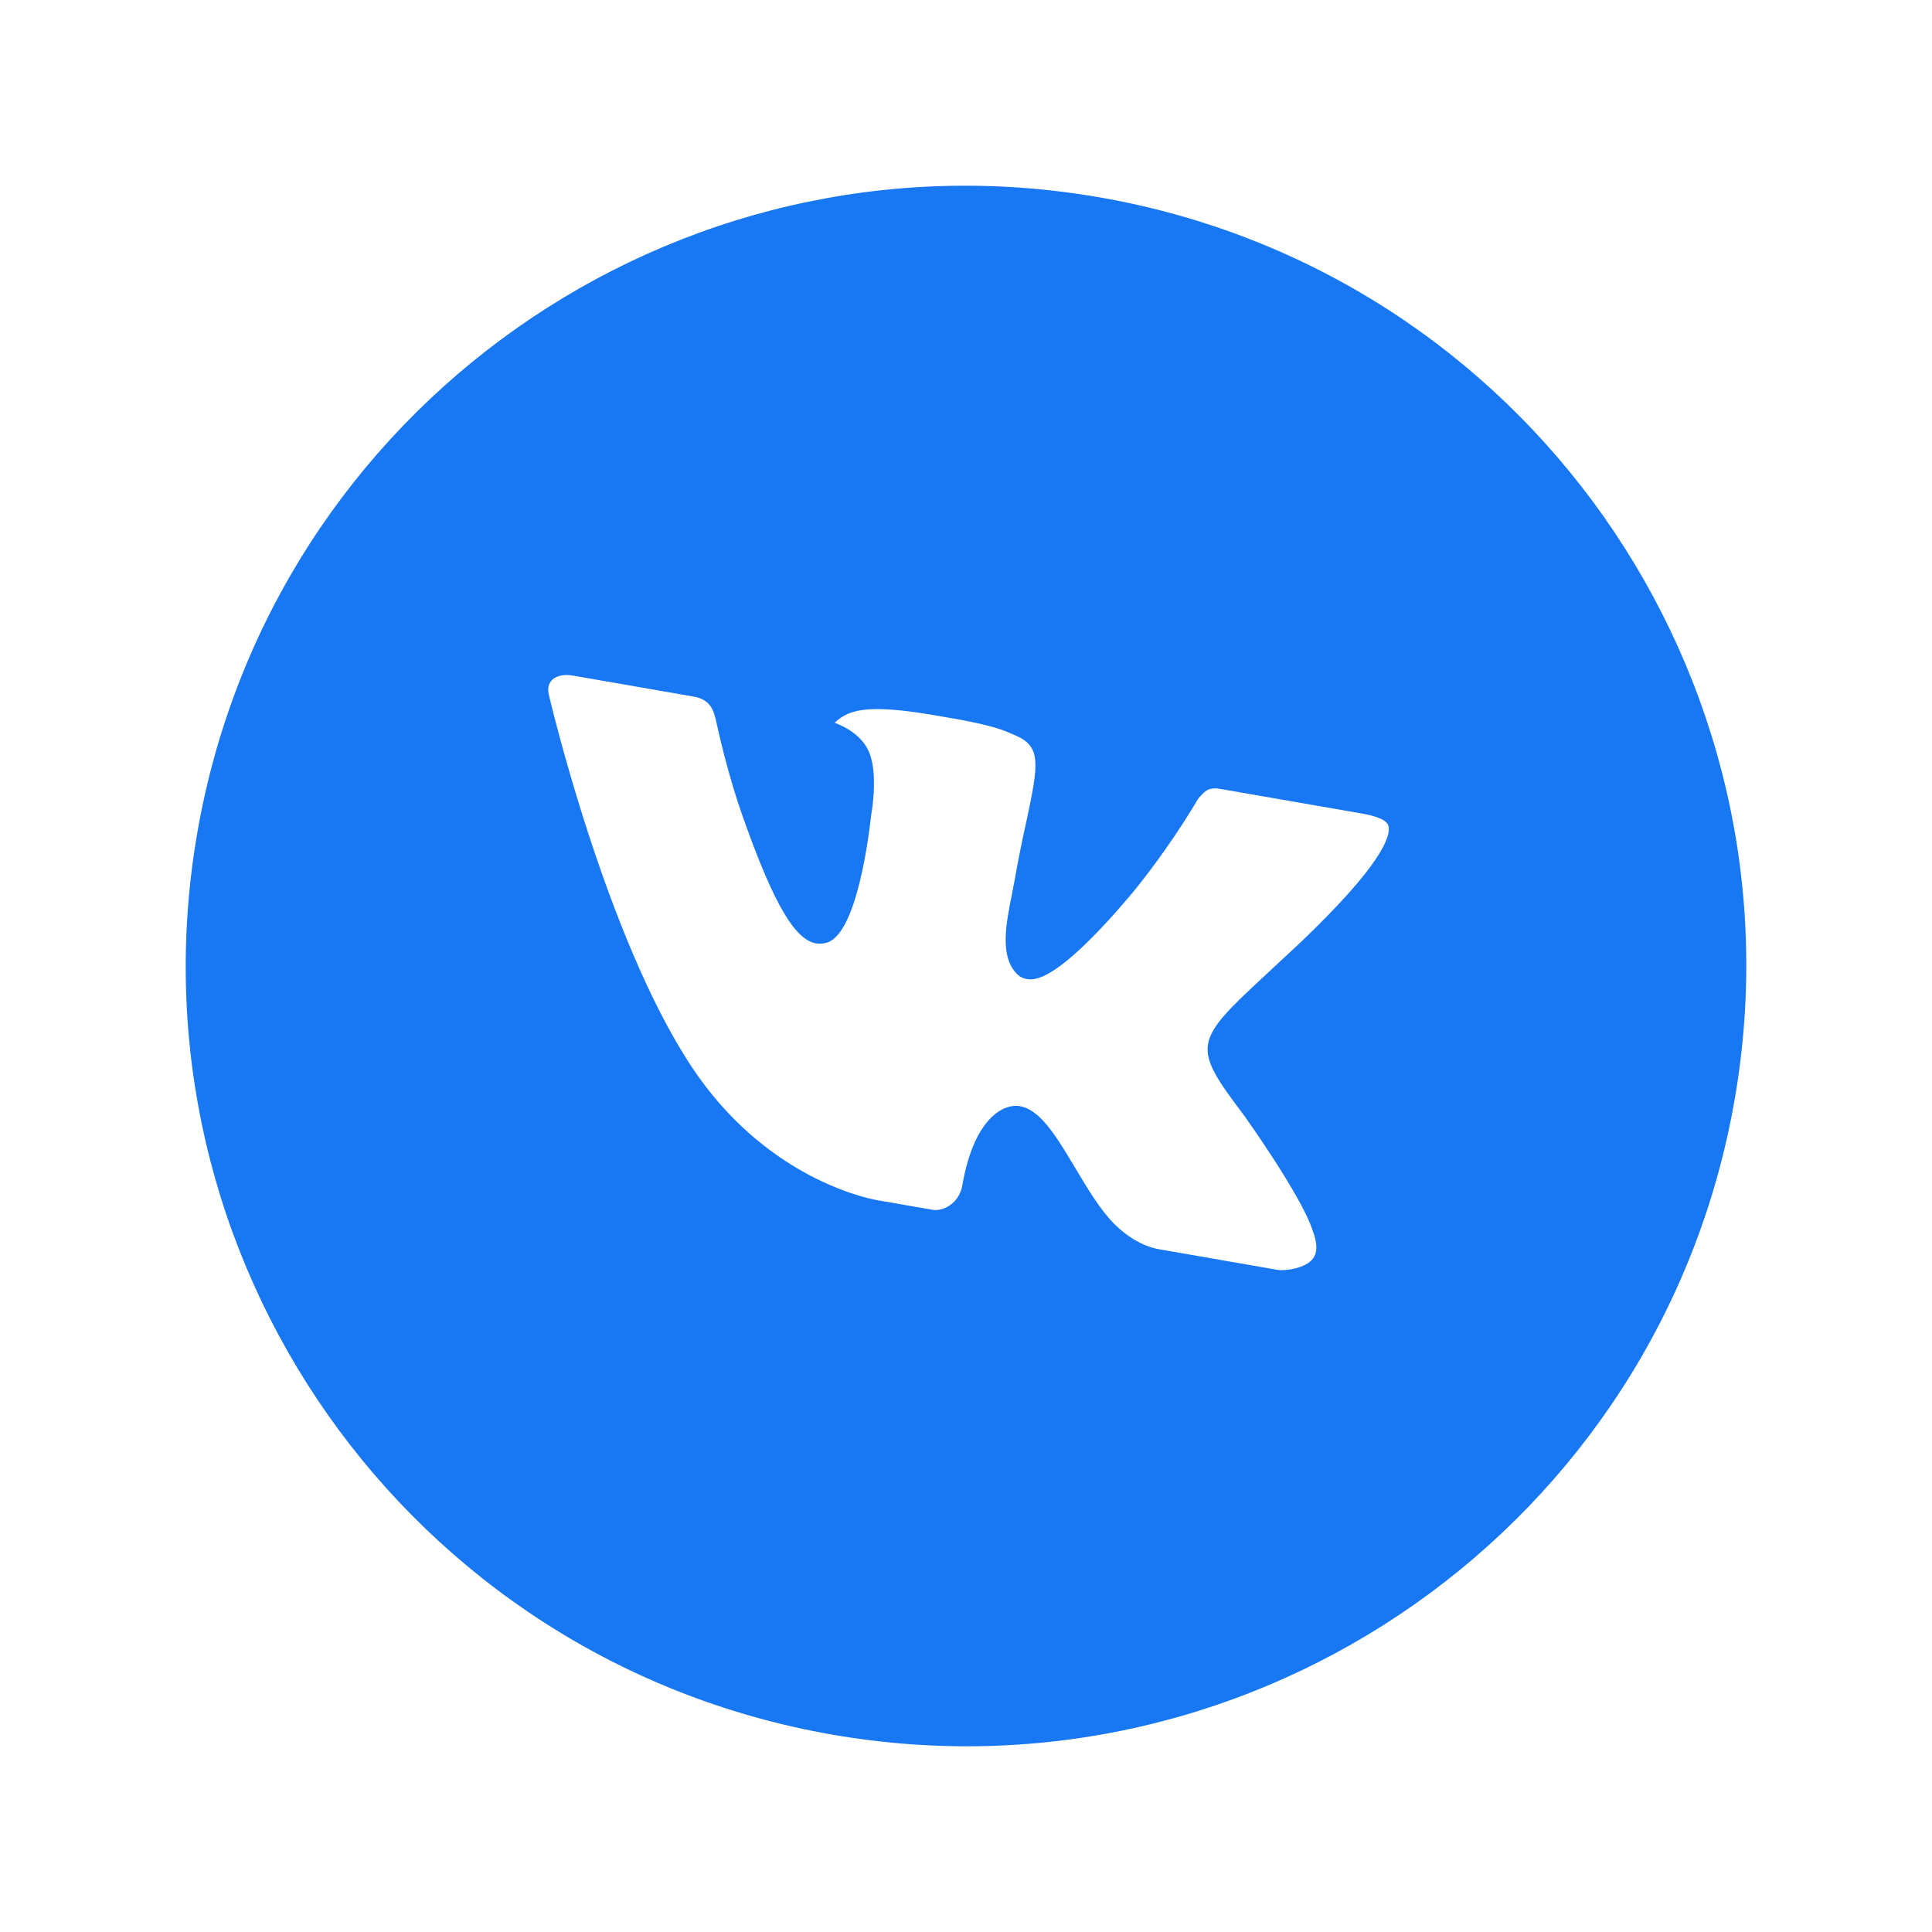 <?xml version="1.0" encoding="UTF-8"?> <svg xmlns="http://www.w3.org/2000/svg" width="63" height="63" viewBox="0 0 63 63" fill="none"> <g clip-path="url(#clip0_27_10)"> <path d="M35.858 6.436C22.016 4.029 8.843 13.299 6.436 27.142C4.029 40.984 13.299 54.157 27.142 56.564C40.984 58.971 54.157 49.701 56.564 35.858C58.971 22.016 49.701 8.843 35.858 6.436ZM40.58 36.39C40.58 36.39 42.416 38.963 42.785 40.074C42.797 40.097 42.802 40.12 42.805 40.131C42.962 40.543 42.964 40.842 42.816 41.039C42.571 41.368 41.914 41.437 41.697 41.415L37.781 40.734C37.509 40.687 36.952 40.517 36.346 39.922C35.88 39.459 35.464 38.76 35.058 38.079C34.451 37.065 33.926 36.188 33.263 36.072C33.179 36.058 33.093 36.056 33.008 36.069C32.478 36.143 31.712 36.747 31.38 38.653C31.277 39.248 30.747 39.508 30.416 39.451L28.622 39.139C28.011 39.033 24.866 38.265 22.563 34.801C19.745 30.559 17.909 22.713 17.894 22.641C17.781 22.134 18.229 21.951 18.671 22.028L22.626 22.716C23.153 22.808 23.27 23.159 23.34 23.464C23.424 23.82 23.712 25.229 24.302 26.859C25.258 29.516 25.93 30.644 26.607 30.762C26.733 30.783 26.864 30.772 26.986 30.731C27.953 30.394 28.336 27.219 28.41 26.56C28.432 26.437 28.652 25.152 28.308 24.457C28.062 23.954 27.541 23.689 27.217 23.568C27.385 23.405 27.59 23.285 27.814 23.217C28.472 23.02 29.571 23.165 30.654 23.354L31.258 23.459C32.43 23.678 32.719 23.807 33.126 23.988C33.952 24.344 33.874 24.903 33.467 26.793C33.349 27.33 33.22 27.936 33.094 28.657C33.067 28.814 33.03 28.98 32.999 29.157C32.805 30.121 32.582 31.215 33.188 31.785C33.267 31.857 33.365 31.905 33.471 31.923C33.708 31.965 34.423 32.089 36.939 29.102C37.722 28.137 38.435 27.115 39.071 26.046C39.121 25.985 39.273 25.796 39.422 25.739C39.532 25.705 39.647 25.699 39.759 25.72L44.409 26.528C44.916 26.616 45.25 26.752 45.281 26.959C45.342 27.29 45.041 28.214 42.419 30.72L41.254 31.805C38.891 33.993 38.869 34.121 40.58 36.39V36.39Z" fill="#1877F2"></path> </g> <defs> <clipPath id="clip0_27_10"> <rect width="53" height="53" fill="white" transform="translate(9.932 0.852) rotate(9.865)"></rect> </clipPath> </defs> </svg> 
